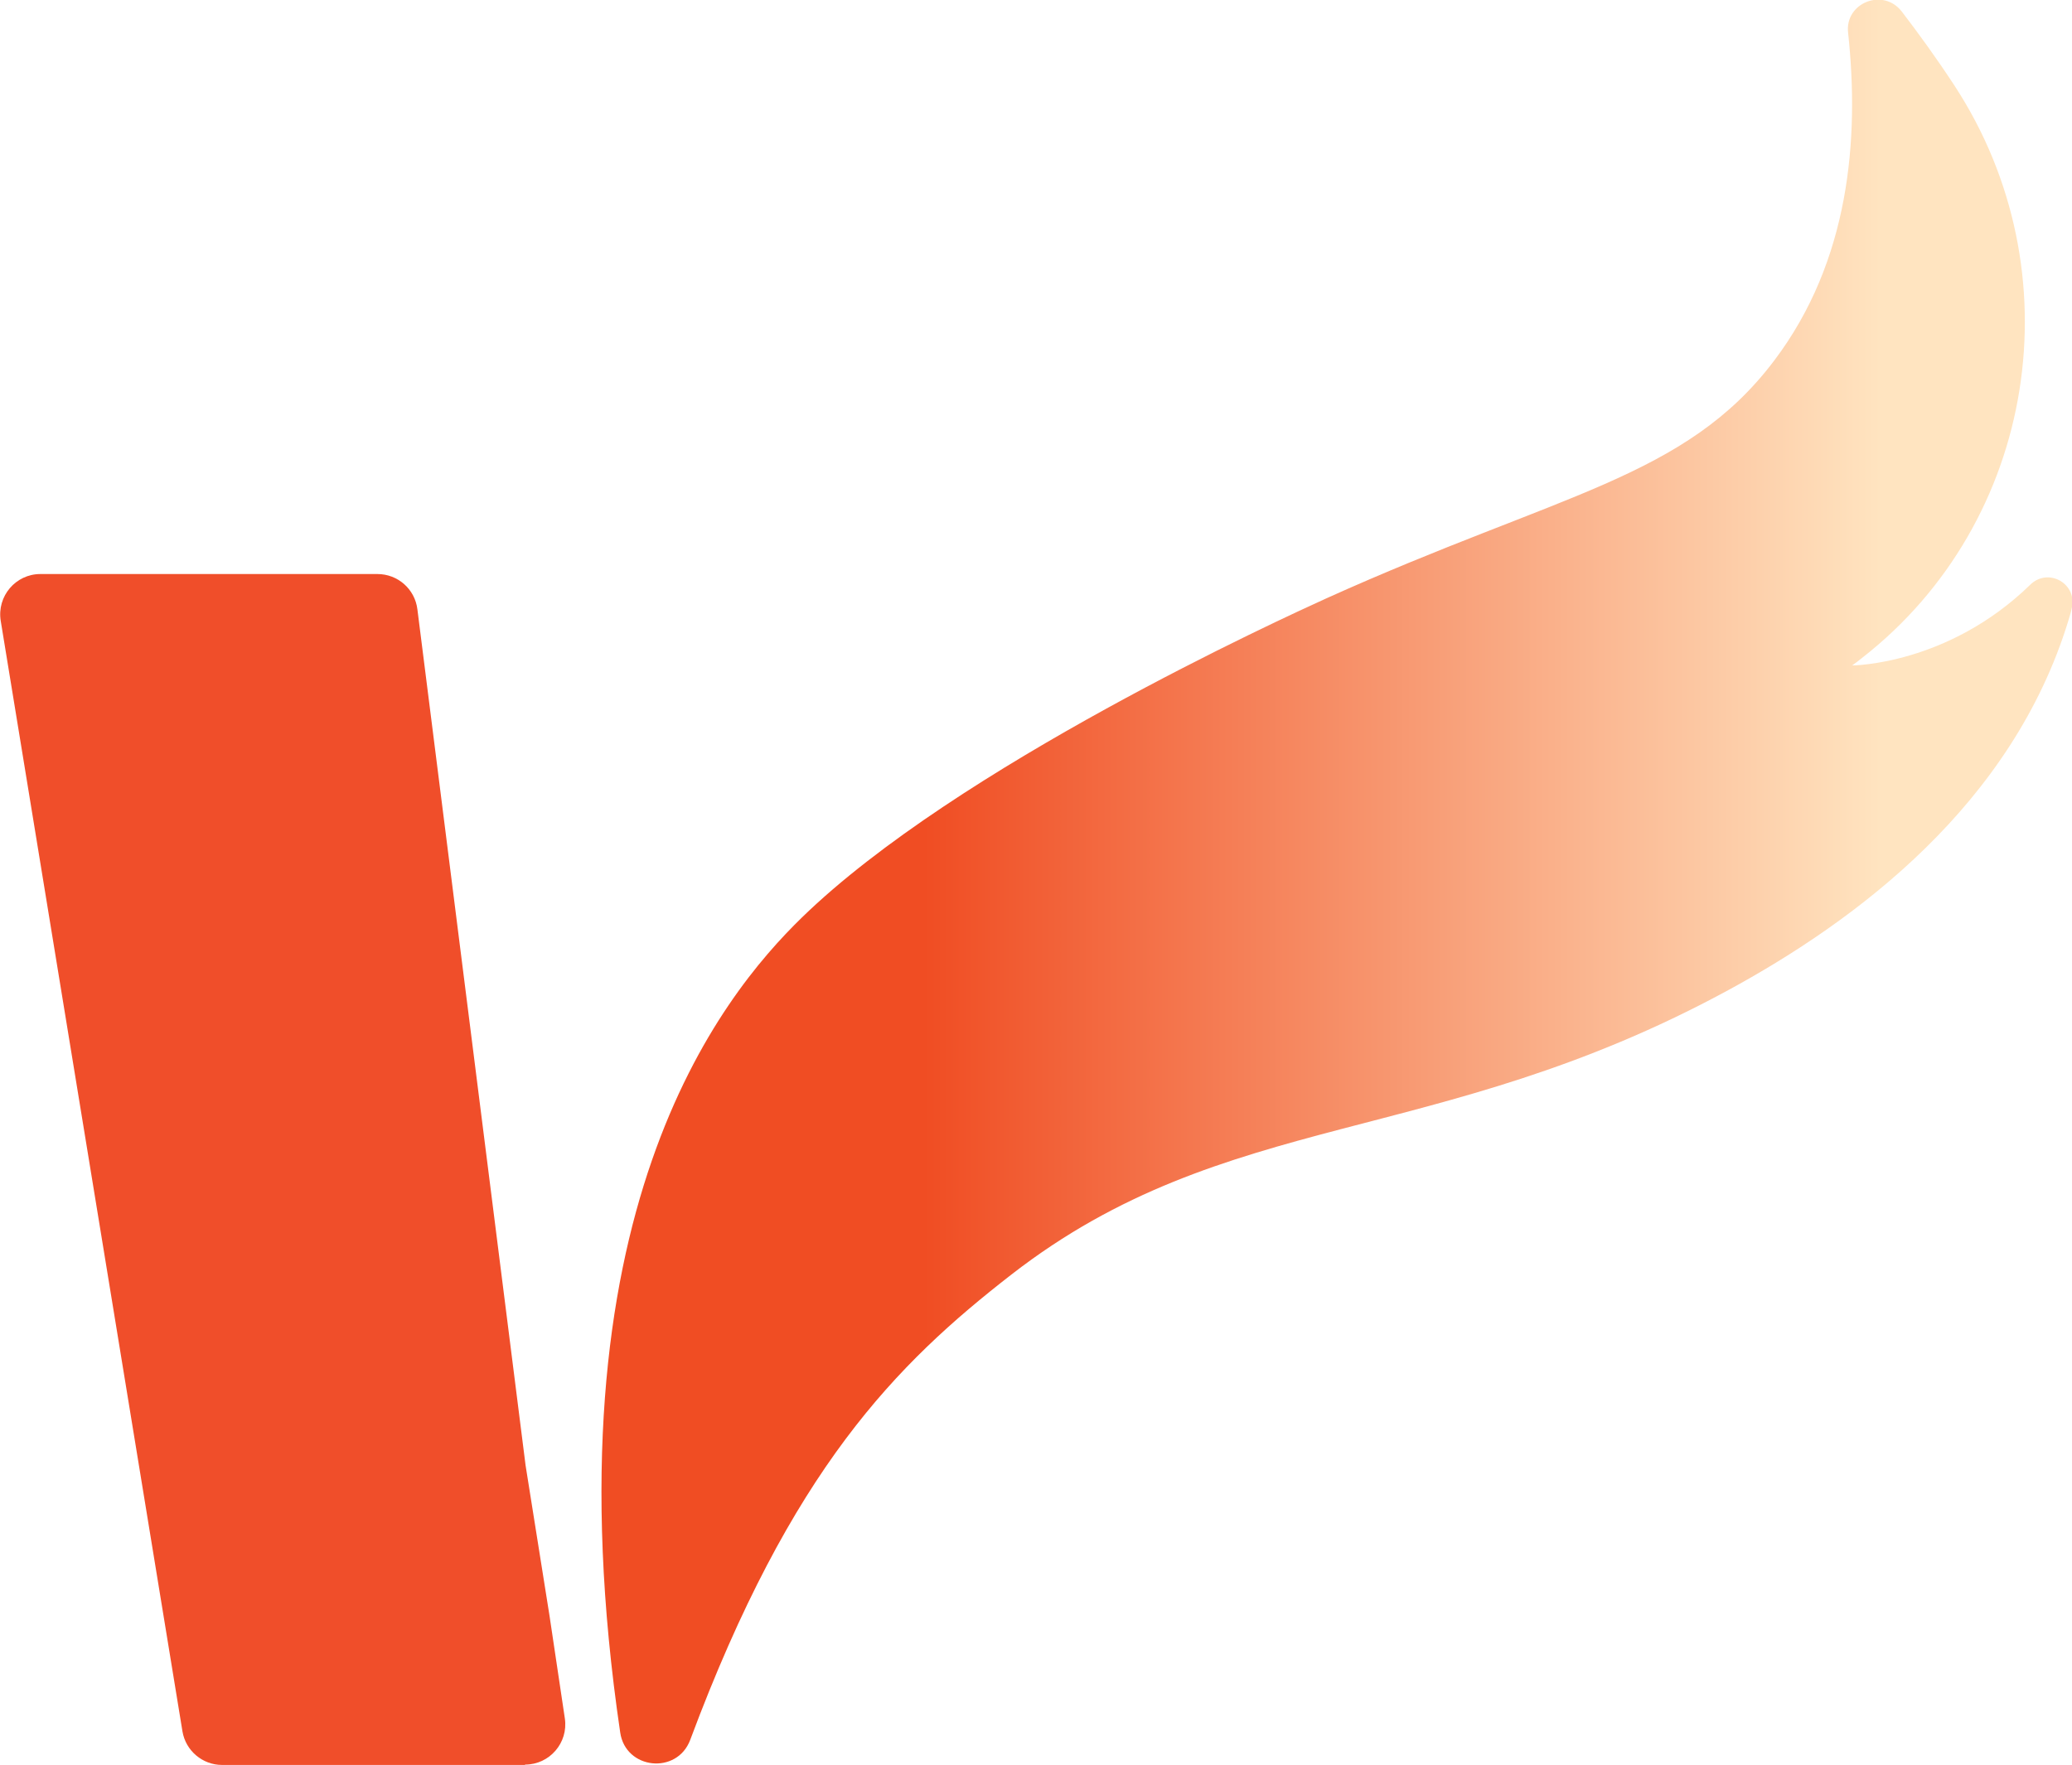 <svg xmlns="http://www.w3.org/2000/svg" xmlns:xlink="http://www.w3.org/1999/xlink" id="Layer_2" viewBox="0 0 58.03 49.44"><defs><style>.cls-1{fill:#f04e2a;}.cls-2{fill:url(#linear-gradient);}</style><linearGradient id="linear-gradient" x1="16.82" y1="24.7" x2="58.03" y2="24.7" gradientUnits="userSpaceOnUse"><stop offset=".22" stop-color="#f04d23"></stop><stop offset=".87" stop-color="#ffe4c0"></stop><stop offset="1" stop-color="#ffe4c0"></stop></linearGradient></defs><g id="Layer_1-2"><path class="cls-1" d="m14.7,49.44H6.22c-.55,0-1.02-.4-1.11-.94L.02,17.39c-.11-.69.42-1.31,1.11-1.31h9.44c.57,0,1.05.42,1.12.99l3.03,23.98.67,4.21.43,2.88c.1.68-.43,1.29-1.11,1.29Z"></path><path class="cls-2" d="m51.86,18.65c.1-.07.19-.14.29-.22,4.9-3.82,5.99-10.83,2.59-16.03-.51-.78-1.02-1.48-1.48-2.08-.52-.67-1.6-.24-1.5.6.32,2.98.04,6.39-2.07,9.18-2.49,3.3-6,3.71-12.54,6.66-1.21.55-10.35,4.72-14.69,8.94-2.28,2.22-7.23,8.32-5.09,22.83.15,1.04,1.59,1.19,1.96.21,2.83-7.59,5.77-10.53,9-13.04,6.02-4.67,11.87-3.53,20.01-7.93,3.7-2,8.02-5.26,9.59-10.39.03-.11.07-.22.09-.33.18-.69-.65-1.17-1.16-.67-2.31,2.25-4.98,2.26-4.98,2.26Z"></path></g></svg>